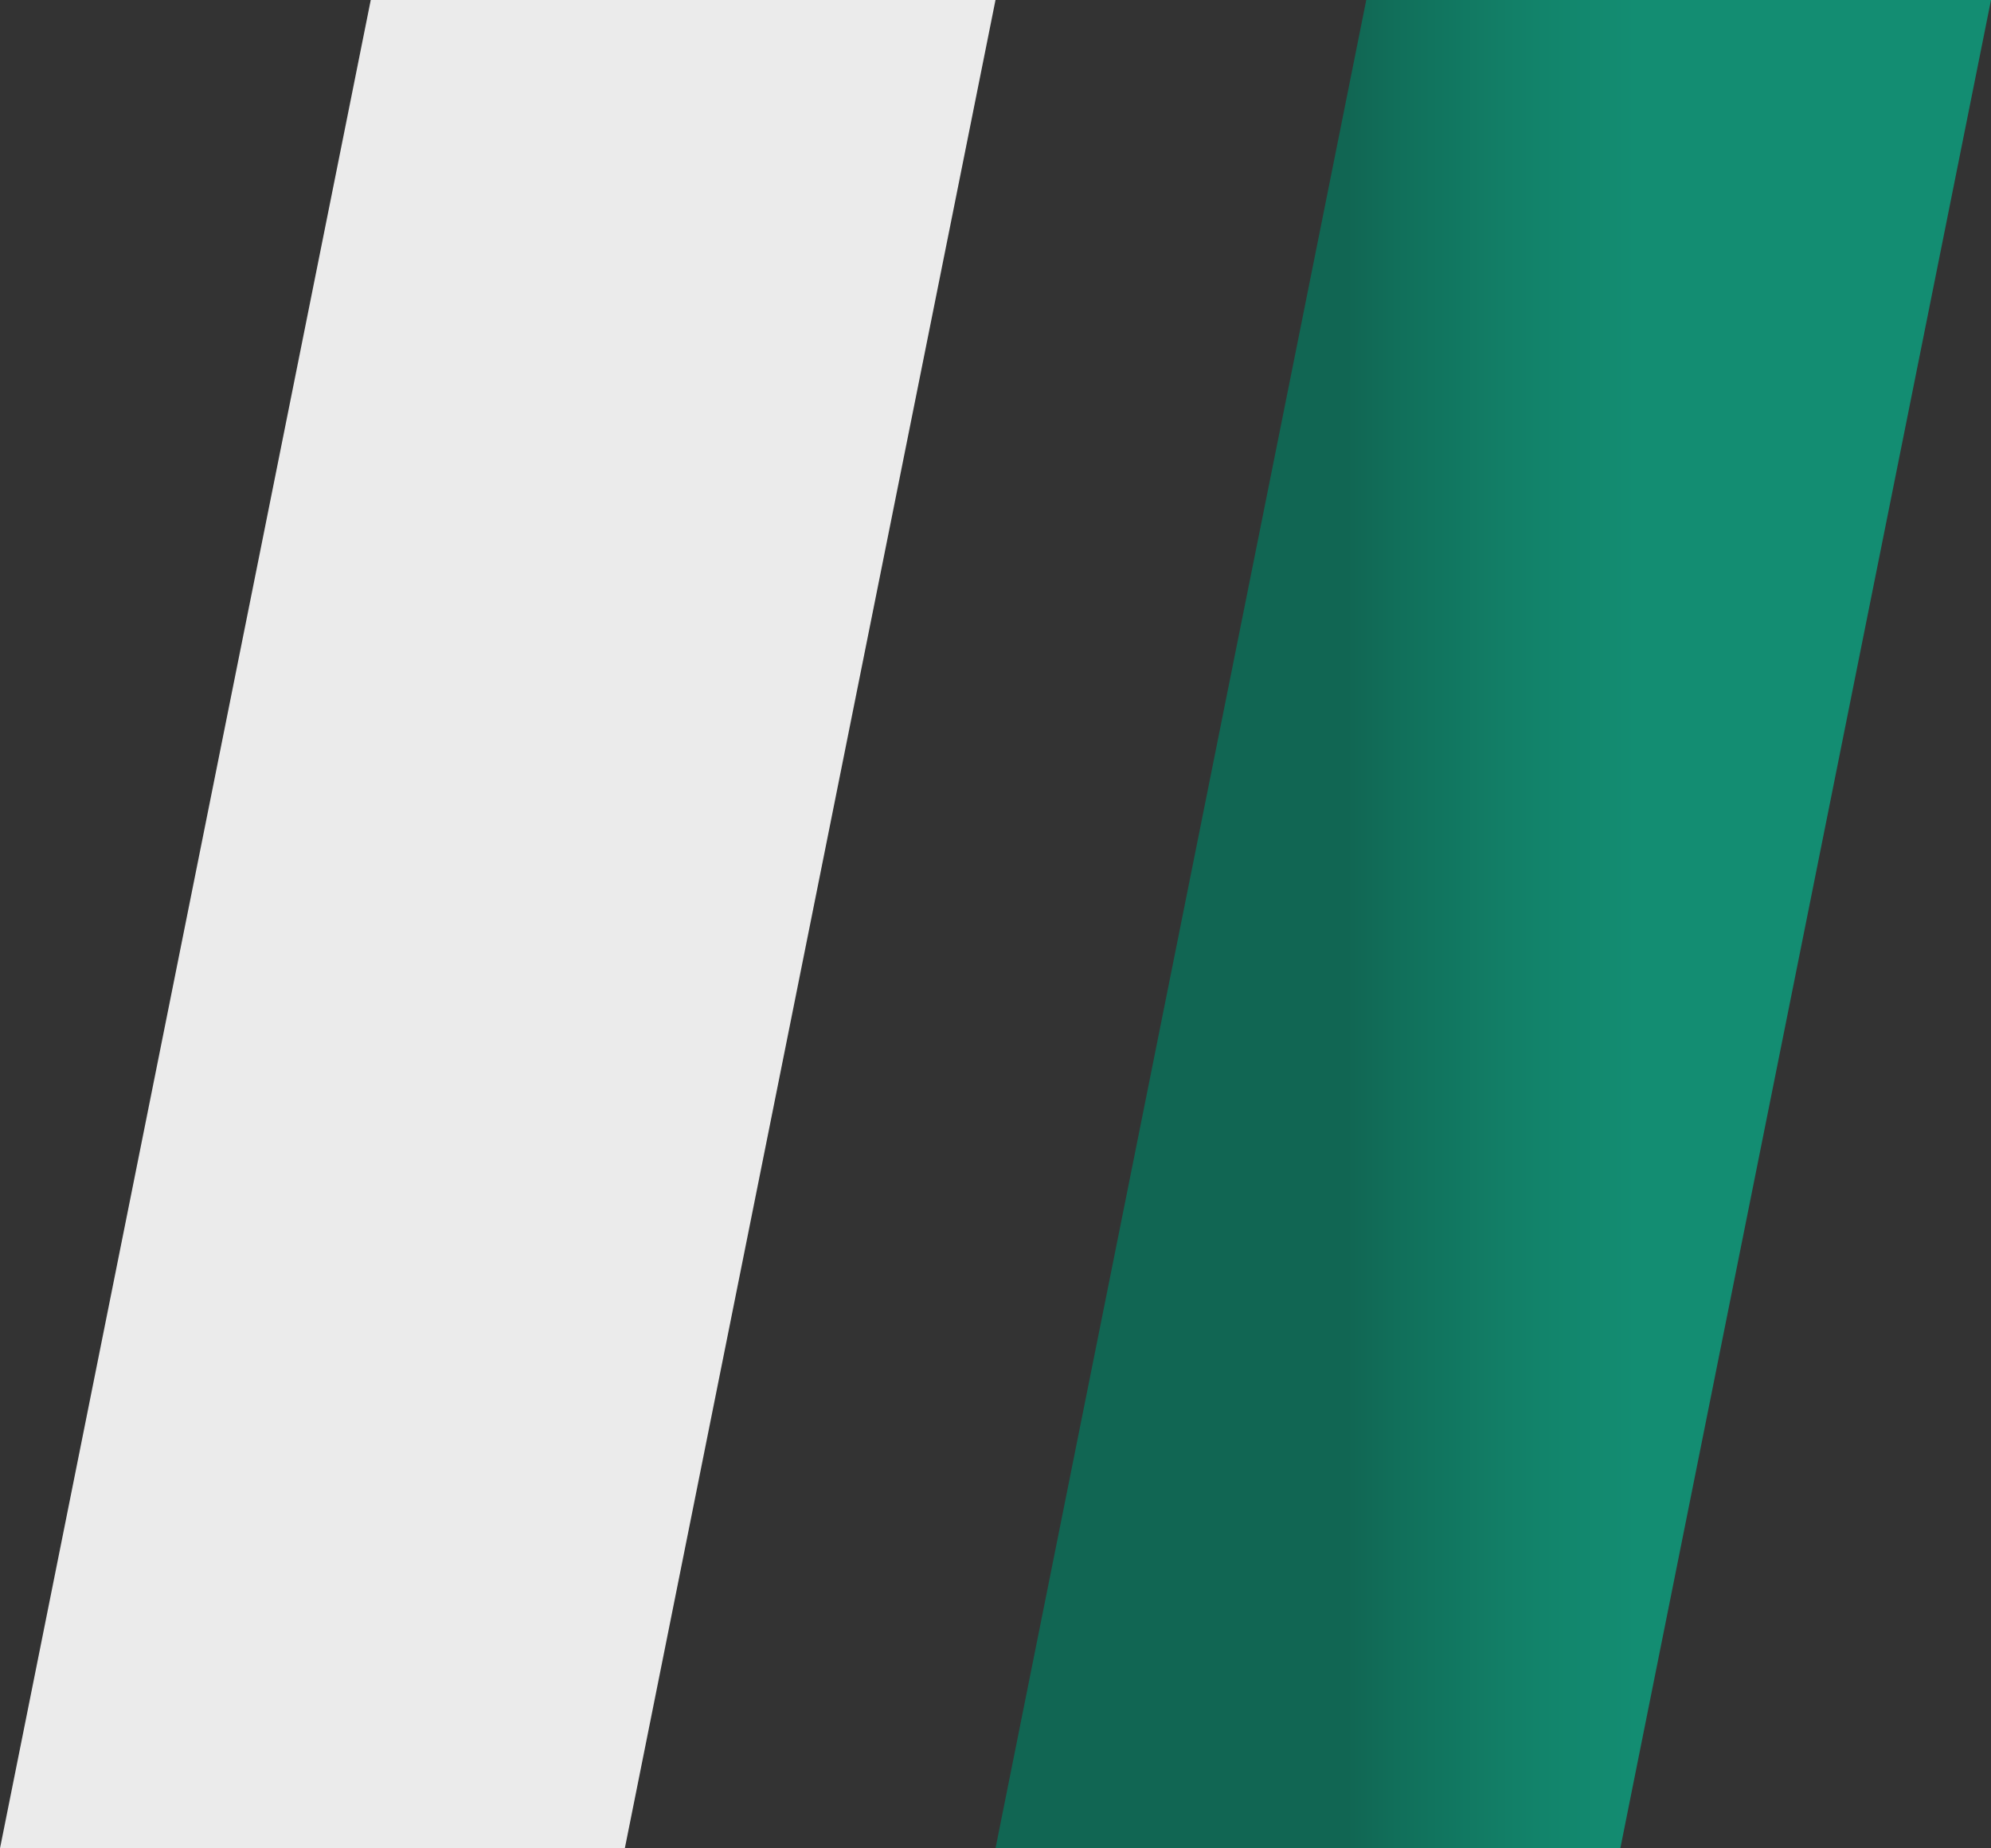<?xml version="1.0" encoding="UTF-8"?> <svg xmlns="http://www.w3.org/2000/svg" width="28" height="26" viewBox="0 0 28 26" fill="none"><rect x="0" y="0" width="28" height="26" fill="#333333" stroke="none"/><path d="M5.214 0H14L8.787 26H0L5.214 0Z" fill="#EBEBEB"></path><path d="M19.214 0H28L22.787 26H14L19.214 0Z" fill="url(#paint0_linear_191_100)"></path><defs><linearGradient id="paint0_linear_191_100" x1="18.949" y1="0" x2="23.011" y2="0" gradientUnits="userSpaceOnUse"><stop stop-color="#116653"></stop><stop offset="0.17" stop-color="#116F5A"></stop><stop offset="0.68" stop-color="#12846B"></stop><stop offset="1" stop-color="#138D72"></stop></linearGradient></defs></svg> 